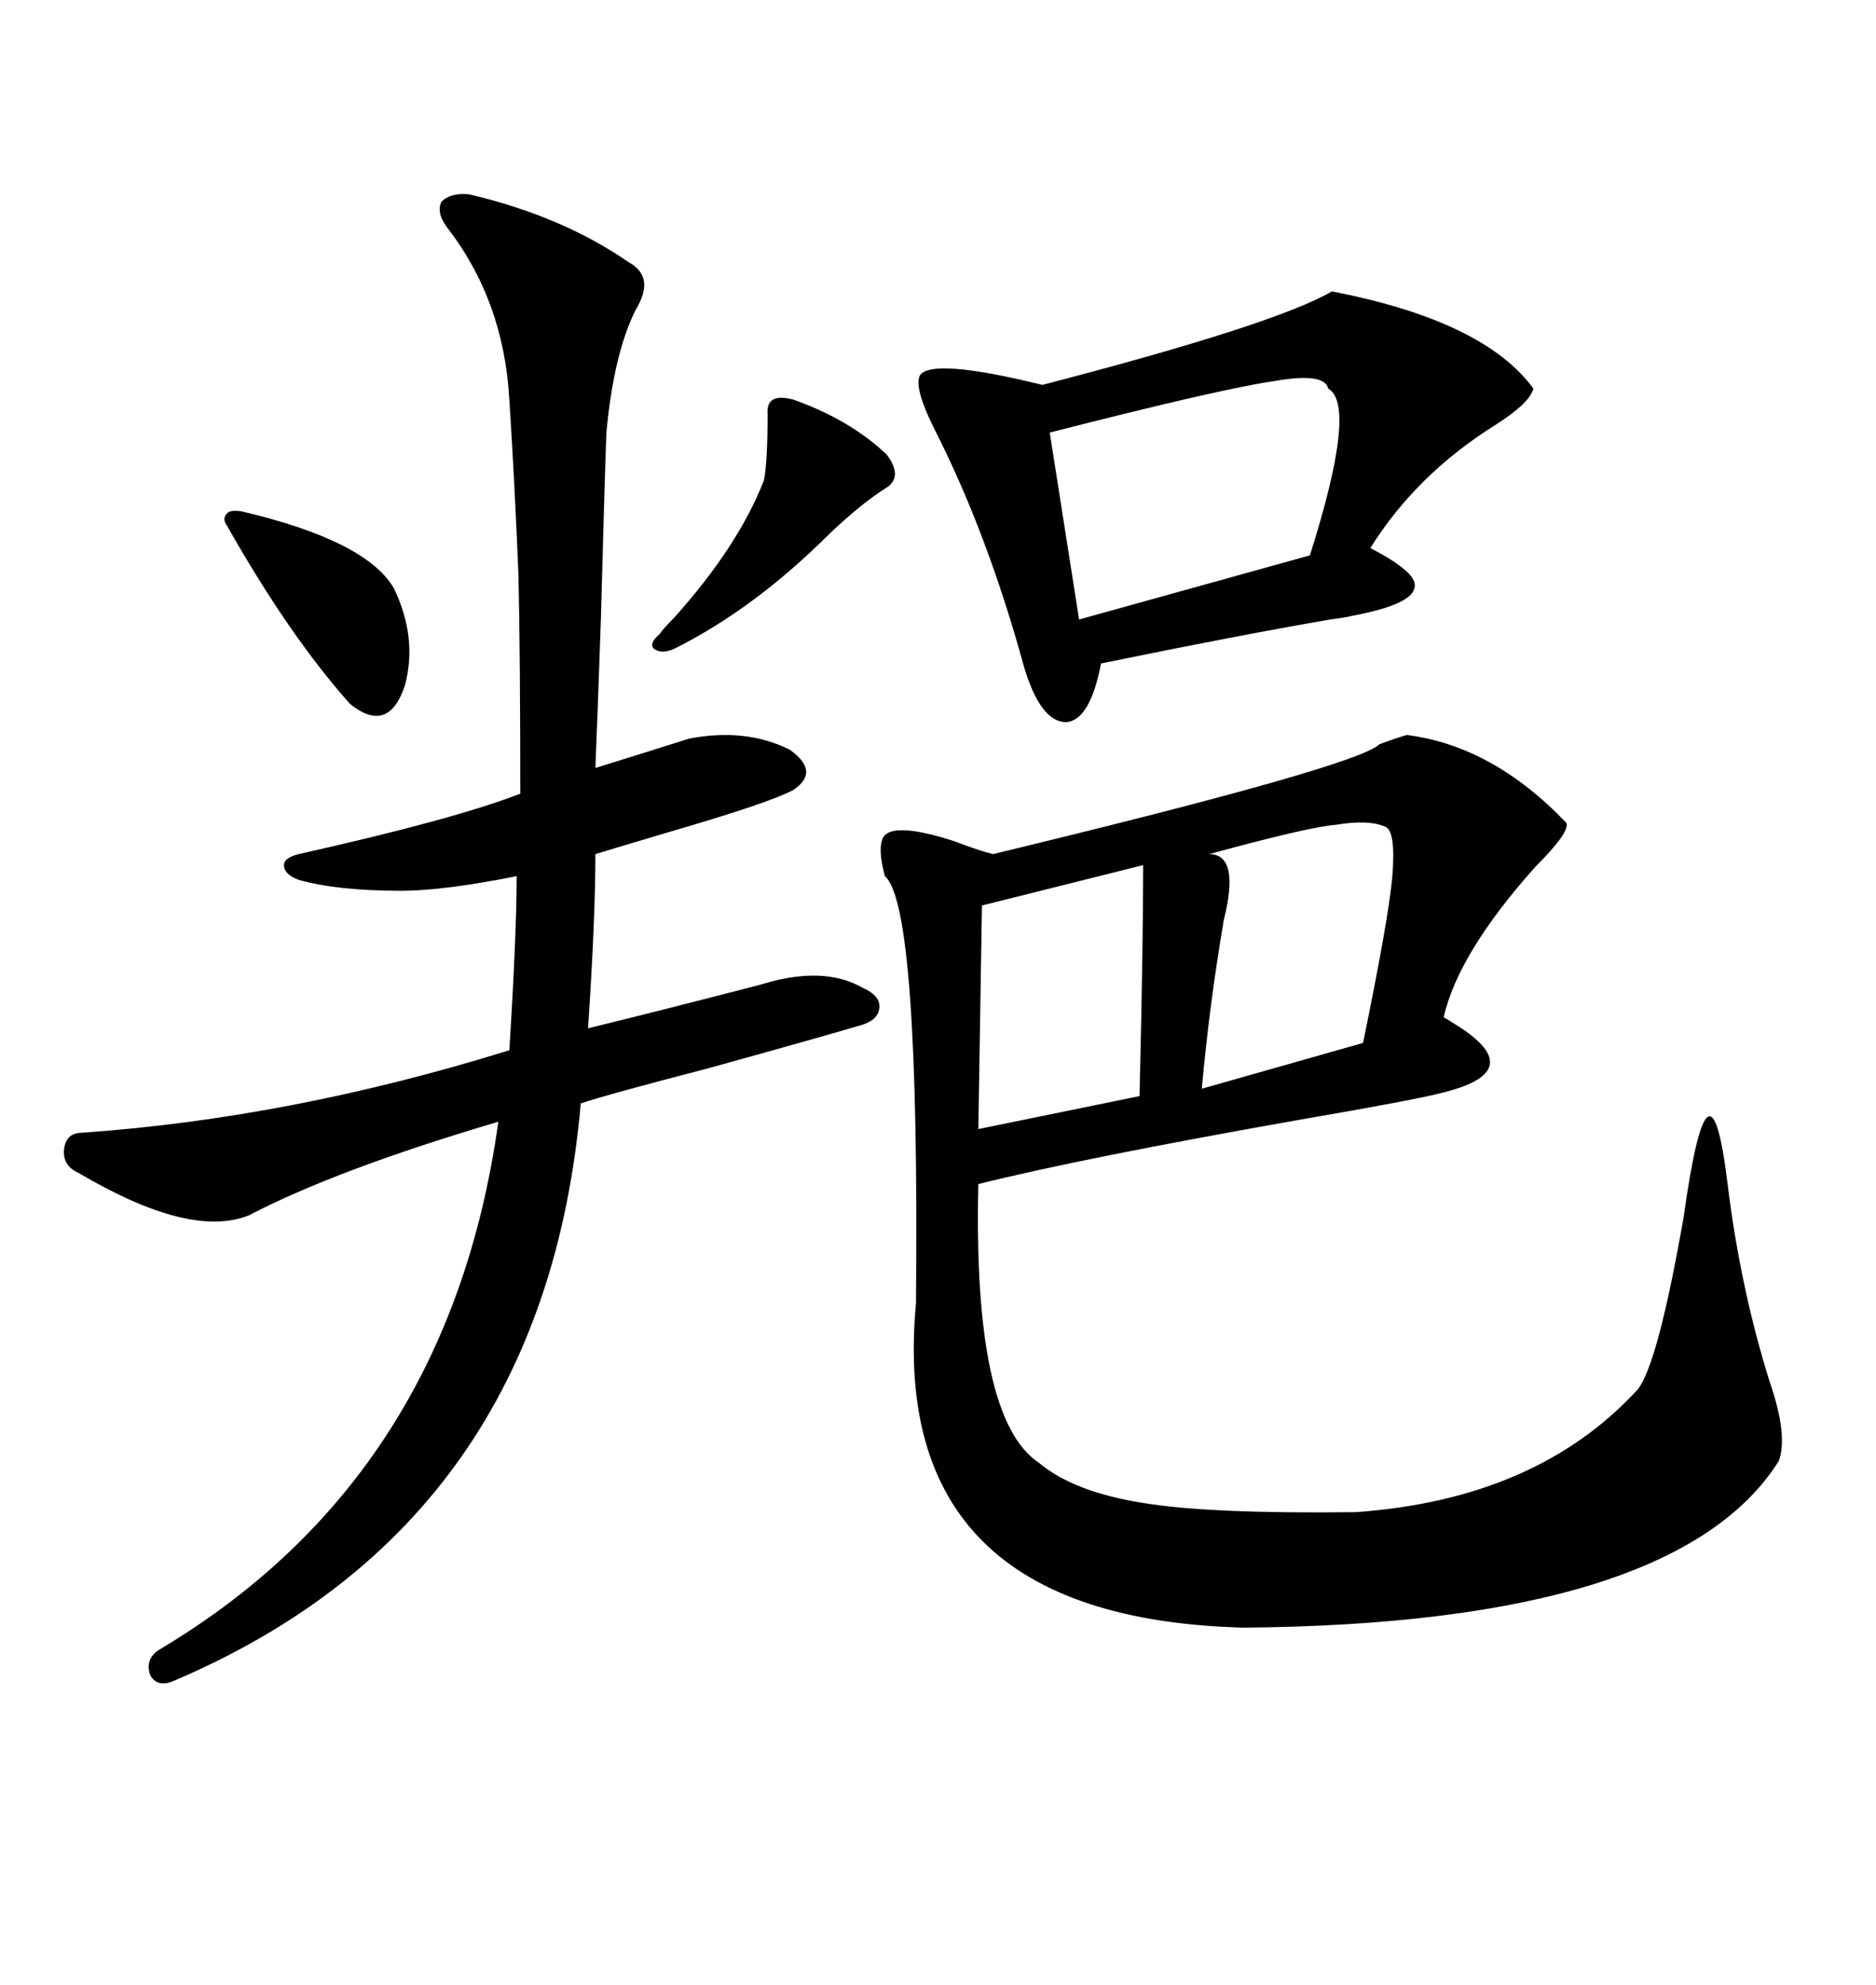 <svg xmlns="http://www.w3.org/2000/svg" xmlns:xlink="http://www.w3.org/1999/xlink" width="300" height="317.285"><path d="M225 117.48L225 117.48Q238.77 119.24 250.49 131.54L250.49 131.54Q251.07 133.01 245.51 138.57L245.51 138.57Q233.20 152.34 230.86 162.60L230.86 162.60Q231.45 162.89 232.32 163.48L232.32 163.48Q244.92 171.09 230.86 174.61L230.86 174.61Q226.46 175.78 207.71 179.00L207.71 179.00Q172.85 185.16 156.45 189.26L156.45 189.26Q155.57 226.76 166.11 233.79L166.11 233.79Q171.68 238.48 182.81 240.23L182.81 240.23Q193.36 241.99 216.80 241.70L216.80 241.70Q245.80 239.65 261.91 222.07L261.91 222.07Q265.14 217.97 269.24 194.53L269.24 194.53Q273.34 165.23 276.27 189.26L276.27 189.26Q278.32 205.96 283.01 220.90L283.01 220.90Q285.94 229.39 284.47 233.50L284.47 233.50Q268.07 259.57 198.93 260.16L198.93 260.16Q141.80 258.69 146.48 208.30L146.48 208.30Q147.07 144.73 141.50 140.04L141.50 140.04Q140.33 135.64 141.21 133.89L141.21 133.89Q142.68 131.25 152.64 134.47L152.64 134.47Q156.45 135.94 158.79 136.52L158.79 136.52Q217.09 122.46 220.61 118.95L220.61 118.95Q223.83 117.77 225 117.48ZM75 31.05L75 31.05Q89.94 34.57 100.49 41.89L100.49 41.89Q104.88 44.24 101.66 49.51L101.66 49.51Q98.14 56.54 96.97 69.14L96.97 69.14Q96.68 77.05 96.09 99.02L96.09 99.02Q95.51 115.72 95.21 122.75L95.21 122.75Q103.71 120.12 110.16 118.07L110.16 118.07Q119.24 116.31 126.27 119.82L126.27 119.82Q131.25 123.34 126.86 126.27L126.86 126.27Q123.05 128.32 106.93 133.01L106.93 133.01Q99.02 135.35 95.21 136.52L95.21 136.52Q95.21 146.78 94.04 164.36L94.04 164.36Q104.88 161.72 121.88 157.32L121.88 157.32Q120.70 157.62 123.93 156.74L123.93 156.74Q132.42 154.69 137.99 157.91L137.99 157.91Q140.63 159.08 140.63 160.84L140.63 160.84Q140.63 162.89 137.99 163.77L137.99 163.77Q132.13 165.53 113.09 170.80L113.09 170.80Q97.27 174.90 92.87 176.37L92.87 176.37Q87.01 243.46 27.83 268.65L27.83 268.65Q25.20 269.82 24.02 267.77L24.02 267.77Q23.14 265.14 25.49 263.67L25.49 263.67Q71.78 236.13 79.69 179.30L79.69 179.30Q53.91 186.91 39.84 194.24L39.84 194.24Q30.47 198.05 12.60 187.50L12.60 187.50Q9.96 186.33 10.25 183.69L10.25 183.69Q10.55 181.05 13.18 181.05L13.18 181.05Q46.58 178.71 81.45 167.87L81.45 167.87Q82.62 149.12 82.62 140.04L82.62 140.04Q70.90 142.38 64.16 142.38L64.16 142.38Q53.91 142.38 47.75 140.63L47.75 140.63Q45.41 139.75 45.41 138.28L45.41 138.28Q45.41 137.11 47.75 136.52L47.75 136.52Q72.66 130.96 83.20 126.86L83.20 126.86Q83.20 104.88 82.91 91.99L82.91 91.99Q82.32 77.34 81.45 63.87L81.45 63.87Q80.57 48.05 71.48 36.33L71.48 36.33Q69.73 33.98 70.61 32.23L70.61 32.23Q72.07 30.76 75 31.05ZM212.99 46.58L212.99 46.58Q237.30 51.27 245.21 62.11L245.21 62.11Q244.63 64.45 239.06 67.97L239.06 67.97Q226.46 75.88 219.14 87.60L219.14 87.60Q227.05 91.70 226.17 94.04L226.17 94.04Q225.59 96.68 216.21 98.44L216.21 98.44Q215.04 98.73 212.70 99.02L212.70 99.02Q197.46 101.66 176.07 106.05L176.07 106.05Q174.32 115.14 170.51 115.43L170.51 115.43Q166.41 115.43 163.77 106.64L163.77 106.64Q157.91 85.25 149.41 68.55L149.41 68.55Q146.19 62.11 147.07 60.06L147.07 60.06Q148.83 57.13 166.70 61.52L166.70 61.52Q203.91 51.86 212.99 46.58ZM212.40 62.11L212.40 62.11Q211.82 59.47 203.61 60.94L203.61 60.94Q195.41 62.11 167.87 69.14L167.87 69.14L172.56 99.02L209.47 88.77Q217.09 64.75 212.40 62.11ZM221.48 132.13L221.48 132.13Q218.85 130.96 213.57 131.84L213.57 131.84Q209.47 132.13 193.36 136.52L193.36 136.52Q198.34 136.52 195.70 147.07L195.70 147.07Q193.36 160.84 192.19 174.02L192.19 174.02L217.97 166.70Q222.07 146.78 222.66 140.04L222.66 140.04Q223.24 132.71 221.48 132.13ZM182.81 138.28L182.81 138.28L157.03 144.73L156.45 180.47L182.23 175.20Q182.81 150.59 182.81 138.28ZM126.86 63.87L126.86 63.87Q135.94 67.09 141.80 72.66L141.80 72.66Q144.43 76.17 141.80 77.93L141.80 77.93Q137.99 80.27 132.71 85.25L132.71 85.25Q120.70 97.27 107.81 103.71L107.81 103.71Q105.76 104.59 104.59 103.71L104.59 103.71Q103.71 102.83 105.47 101.37L105.47 101.37Q106.05 100.49 107.81 98.73L107.81 98.73Q118.07 87.30 122.17 76.76L122.17 76.76Q122.75 73.83 122.75 66.21L122.75 66.21Q122.46 62.70 126.86 63.87ZM38.67 81.74L38.67 81.74Q58.59 86.43 62.99 94.04L62.99 94.04Q66.80 101.95 64.75 109.57L64.75 109.57Q62.11 117.48 55.96 112.50L55.96 112.50Q46.29 101.66 36.33 84.08L36.33 84.08Q35.45 82.91 36.33 82.03L36.33 82.03Q36.91 81.45 38.67 81.74Z"/></svg>